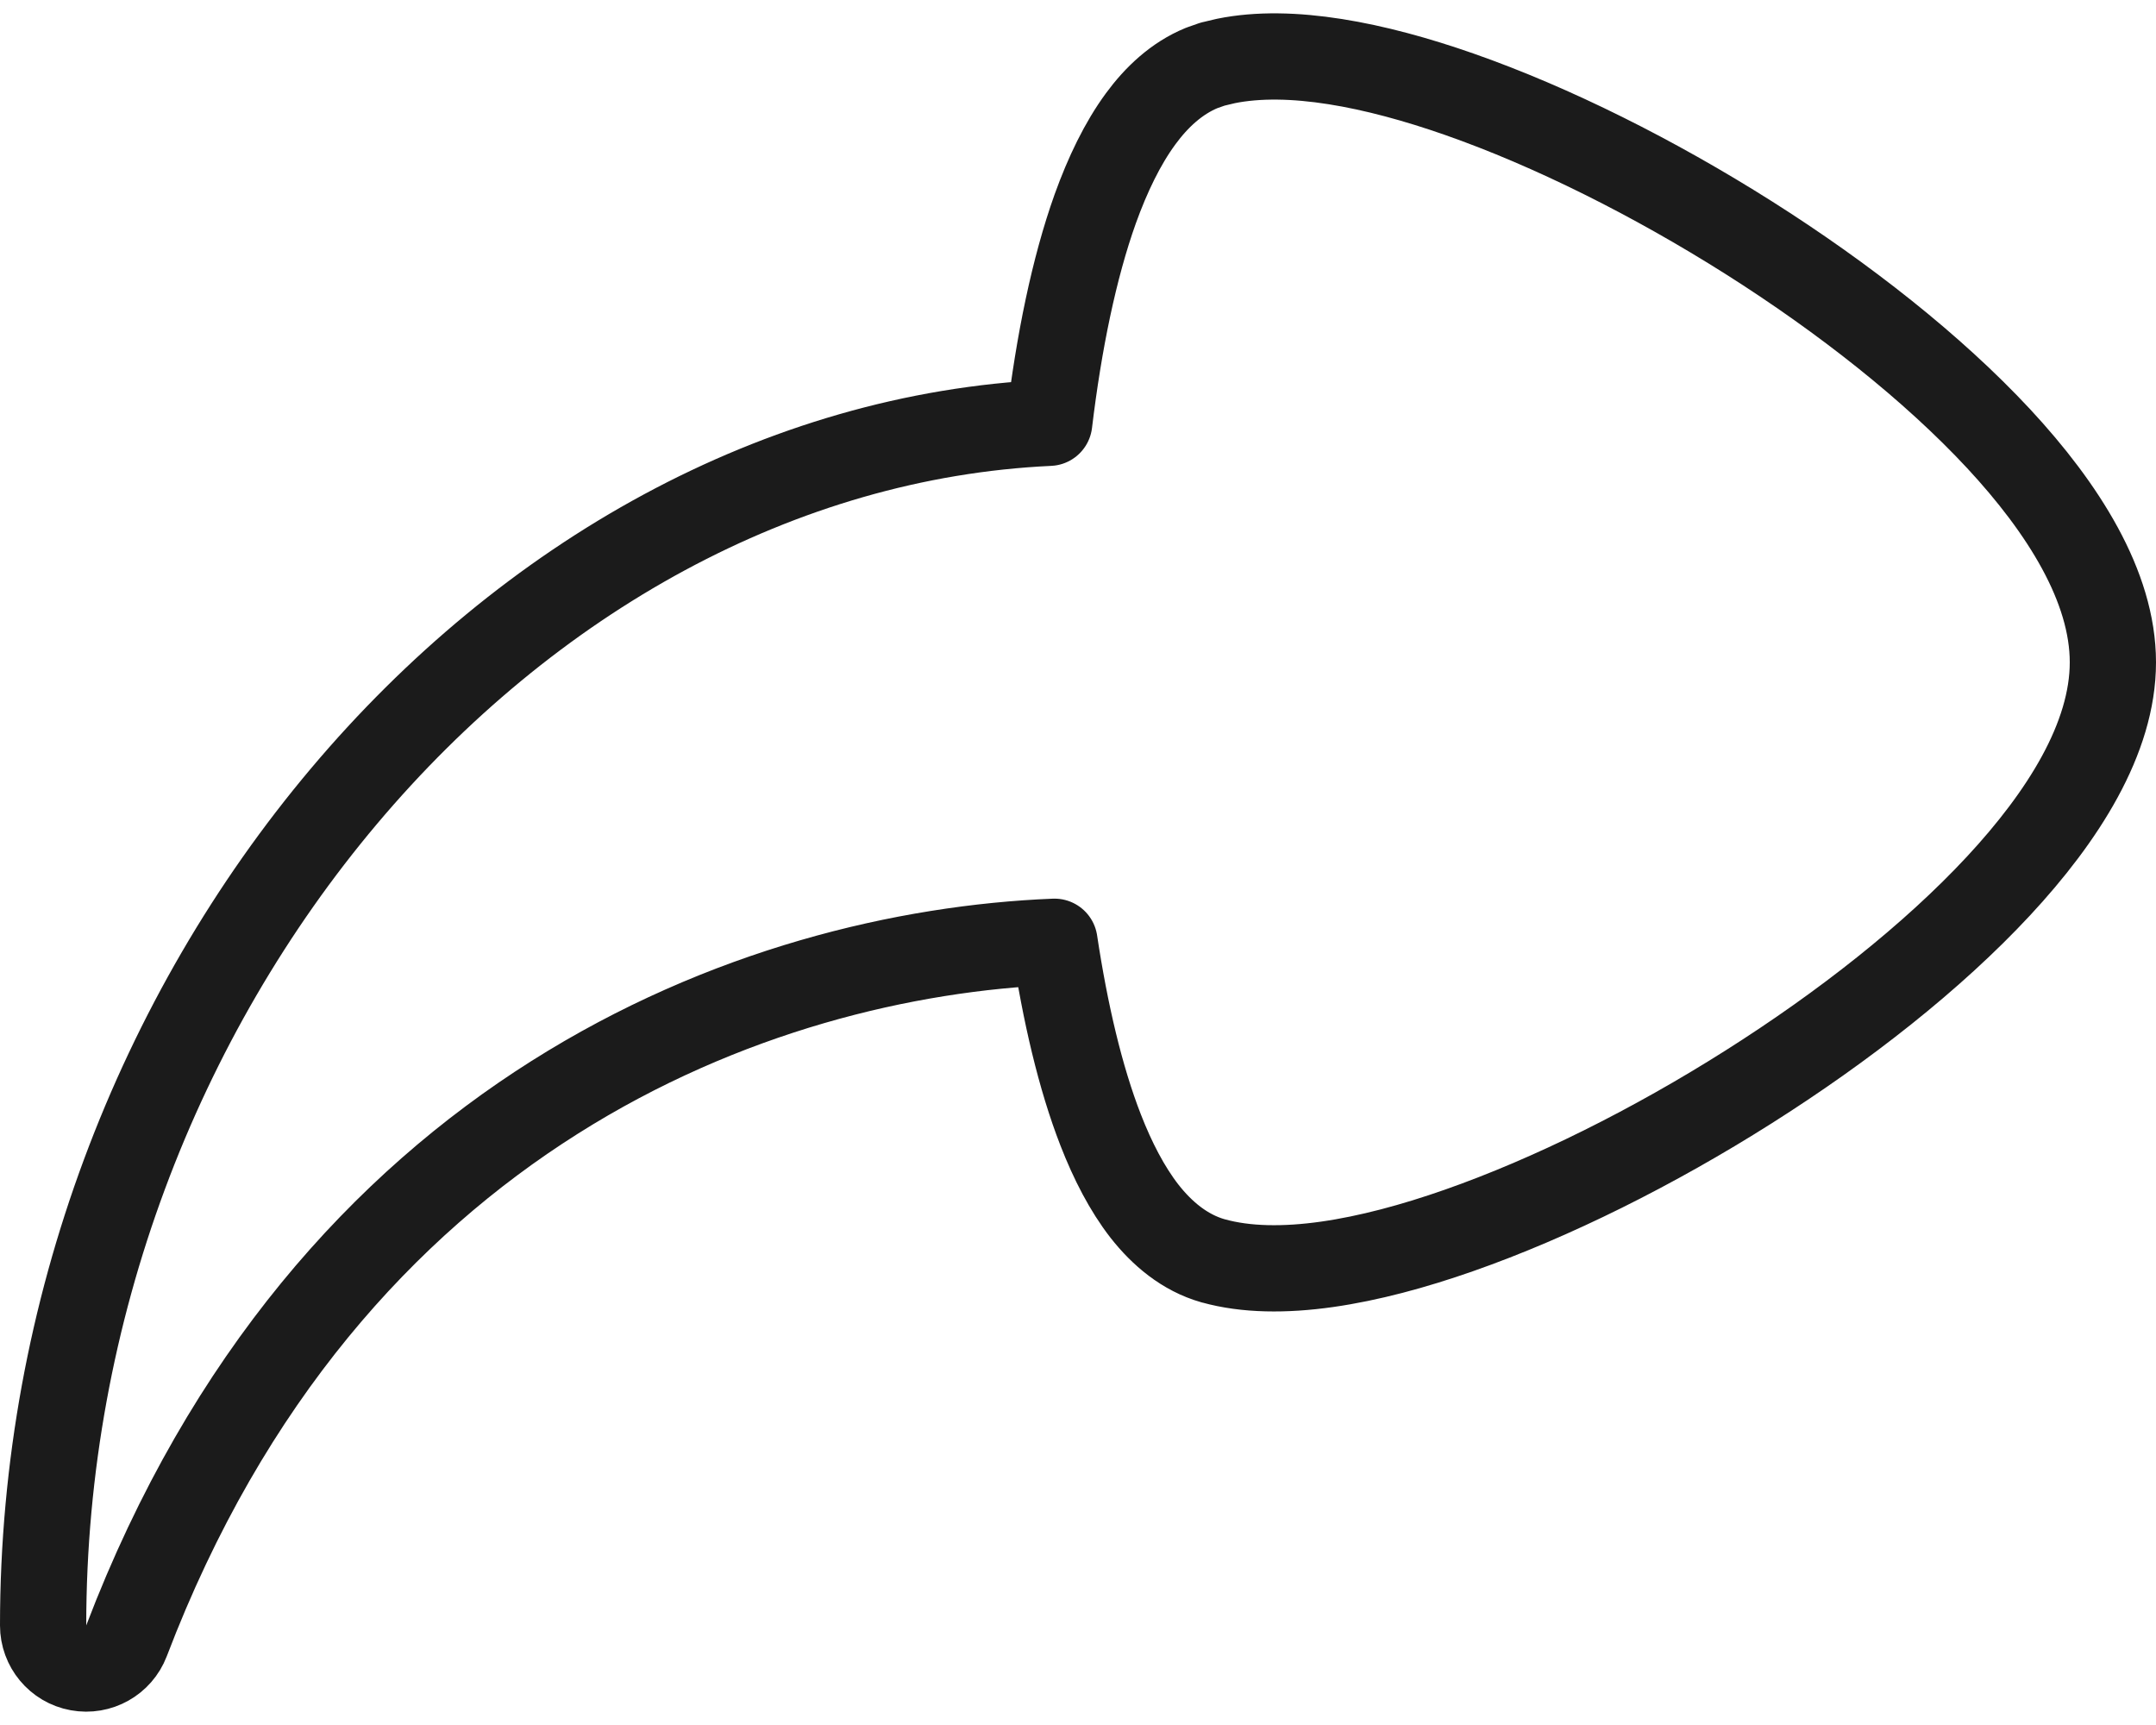 <svg width="25" height="20" viewBox="0 0 25 20" fill="none" xmlns="http://www.w3.org/2000/svg">
<path d="M16.922 1.093C15.942 0.75 14.964 0.555 14.215 0.707L14.068 0.742L14.062 0.743L13.934 0.788C13.642 0.908 13.409 1.129 13.227 1.377C13.016 1.664 12.843 2.024 12.7 2.421C12.454 3.11 12.278 3.97 12.166 4.902C5.91 5.192 0.5 11.514 0.5 18.846C0.5 19.087 0.672 19.294 0.909 19.337C1.146 19.381 1.381 19.249 1.467 19.024C3.805 12.893 8.773 11.059 12.227 10.919C12.351 11.741 12.527 12.496 12.763 13.102C12.902 13.459 13.069 13.783 13.271 14.043C13.473 14.3 13.735 14.524 14.066 14.618H14.067C14.83 14.831 15.873 14.632 16.917 14.266C17.991 13.89 19.175 13.299 20.274 12.603C21.373 11.908 22.408 11.097 23.175 10.271C23.921 9.468 24.5 8.56 24.5 7.679C24.5 6.799 23.922 5.891 23.177 5.088C22.41 4.263 21.376 3.451 20.278 2.756C19.179 2.061 17.996 1.469 16.922 1.093Z" stroke="#1B1B1B" stroke-linecap="round" stroke-linejoin="round"/>
</svg>
